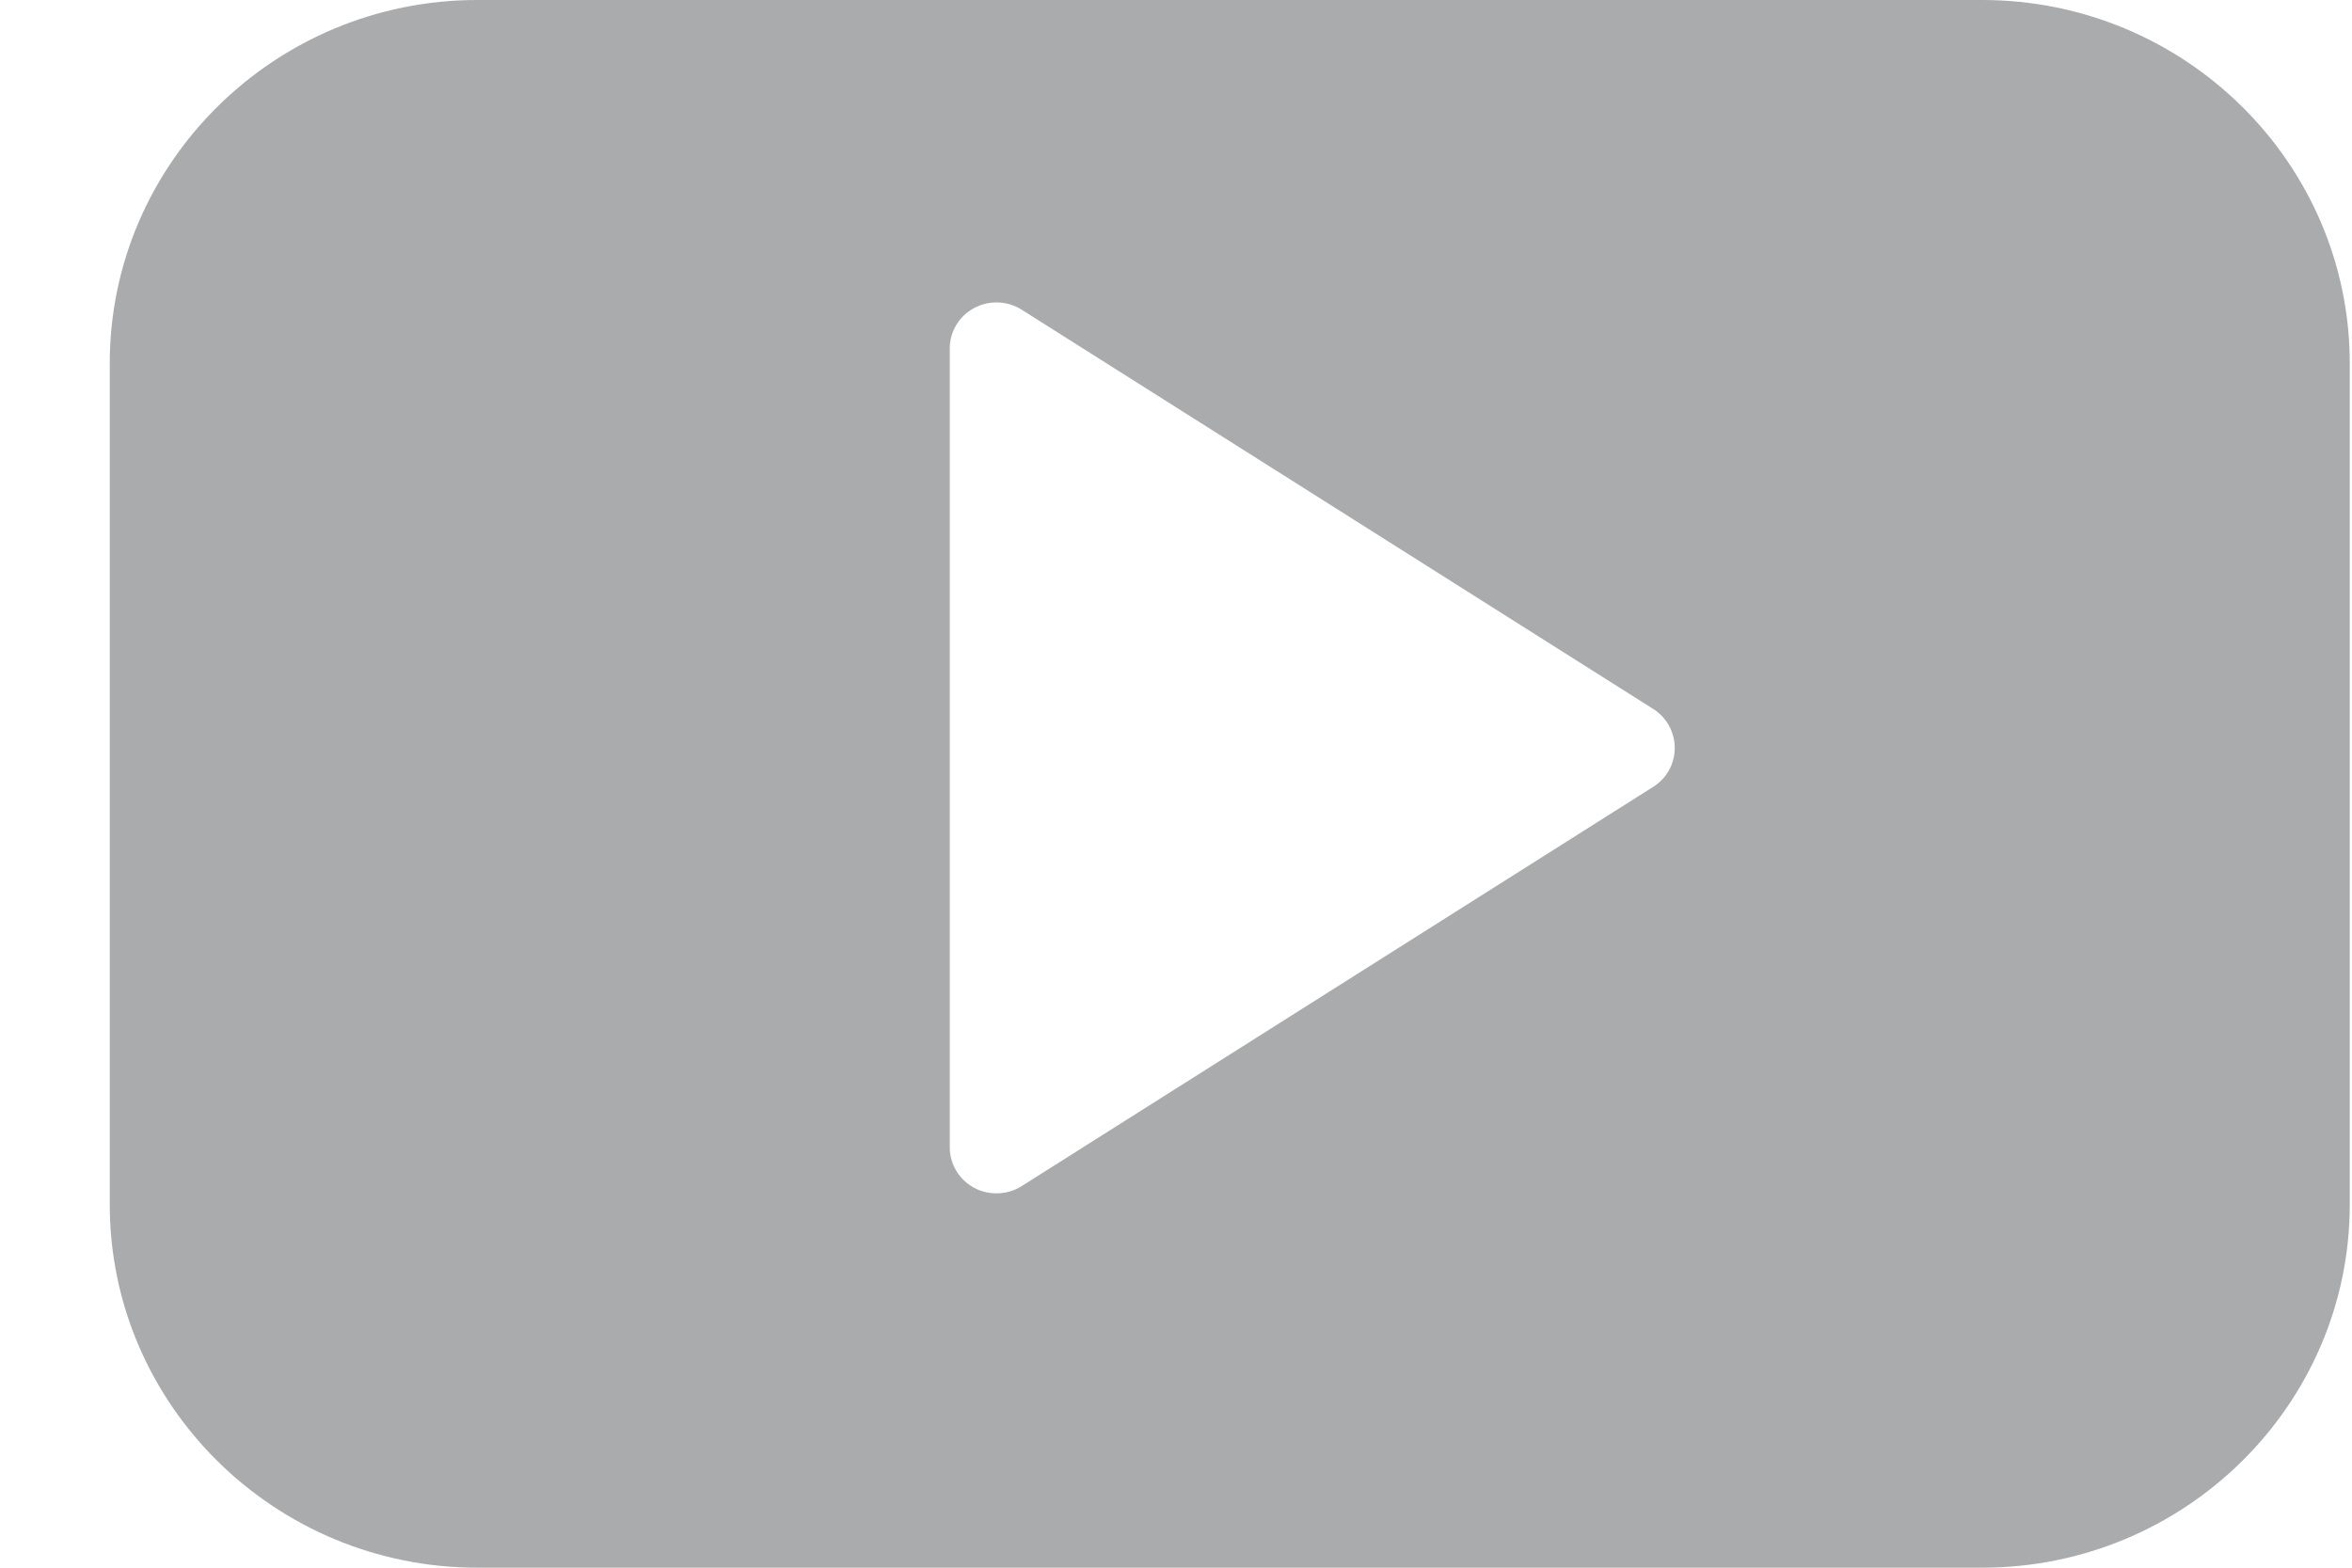 <?xml version="1.0" encoding="UTF-8"?>
<svg width="21px" height="14px" viewBox="0 0 21 14" version="1.1" xmlns="http://www.w3.org/2000/svg" xmlns:xlink="http://www.w3.org/1999/xlink">
    <!-- Generator: Sketch 51.1 (57501) - http://www.bohemiancoding.com/sketch -->
    <title>Fill 121</title>
    <desc>Created with Sketch.</desc>
    <defs></defs>
    <g id="Symbols" stroke="none" stroke-width="1" fill="none" fill-rule="evenodd">
        <g id="footer/dark_icons_fill" transform="translate(-923, -109)" fill="#AAABAD">
            <g id="Group-12" transform="translate(-2, 0)">
                <g id="Group-2" transform="translate(810, 104)">
                    <path d="M129.762,12.026 L124.121,15.593 C124.053,15.636 123.975,15.657 123.897,15.657 C123.828,15.657 123.759,15.641 123.697,15.607 C123.563,15.535 123.48,15.396 123.48,15.246 L123.48,8.112 C123.48,7.961 123.563,7.823 123.697,7.751 C123.831,7.679 123.993,7.685 124.121,7.765 L129.762,11.332 C129.882,11.408 129.953,11.539 129.953,11.68 C129.953,11.82 129.882,11.951 129.762,12.026 M132.698,5 L119.261,5 C117.453,5 115.98,6.456 115.98,8.245 L115.98,15.756 C115.98,17.545 117.453,19 119.261,19 L132.698,19 C134.508,19 135.98,17.545 135.98,15.756 L135.98,8.245 C135.98,6.456 134.508,5 132.698,5" id="Fill-121"></path>
                </g>
            </g>
        </g>
    </g>
</svg>